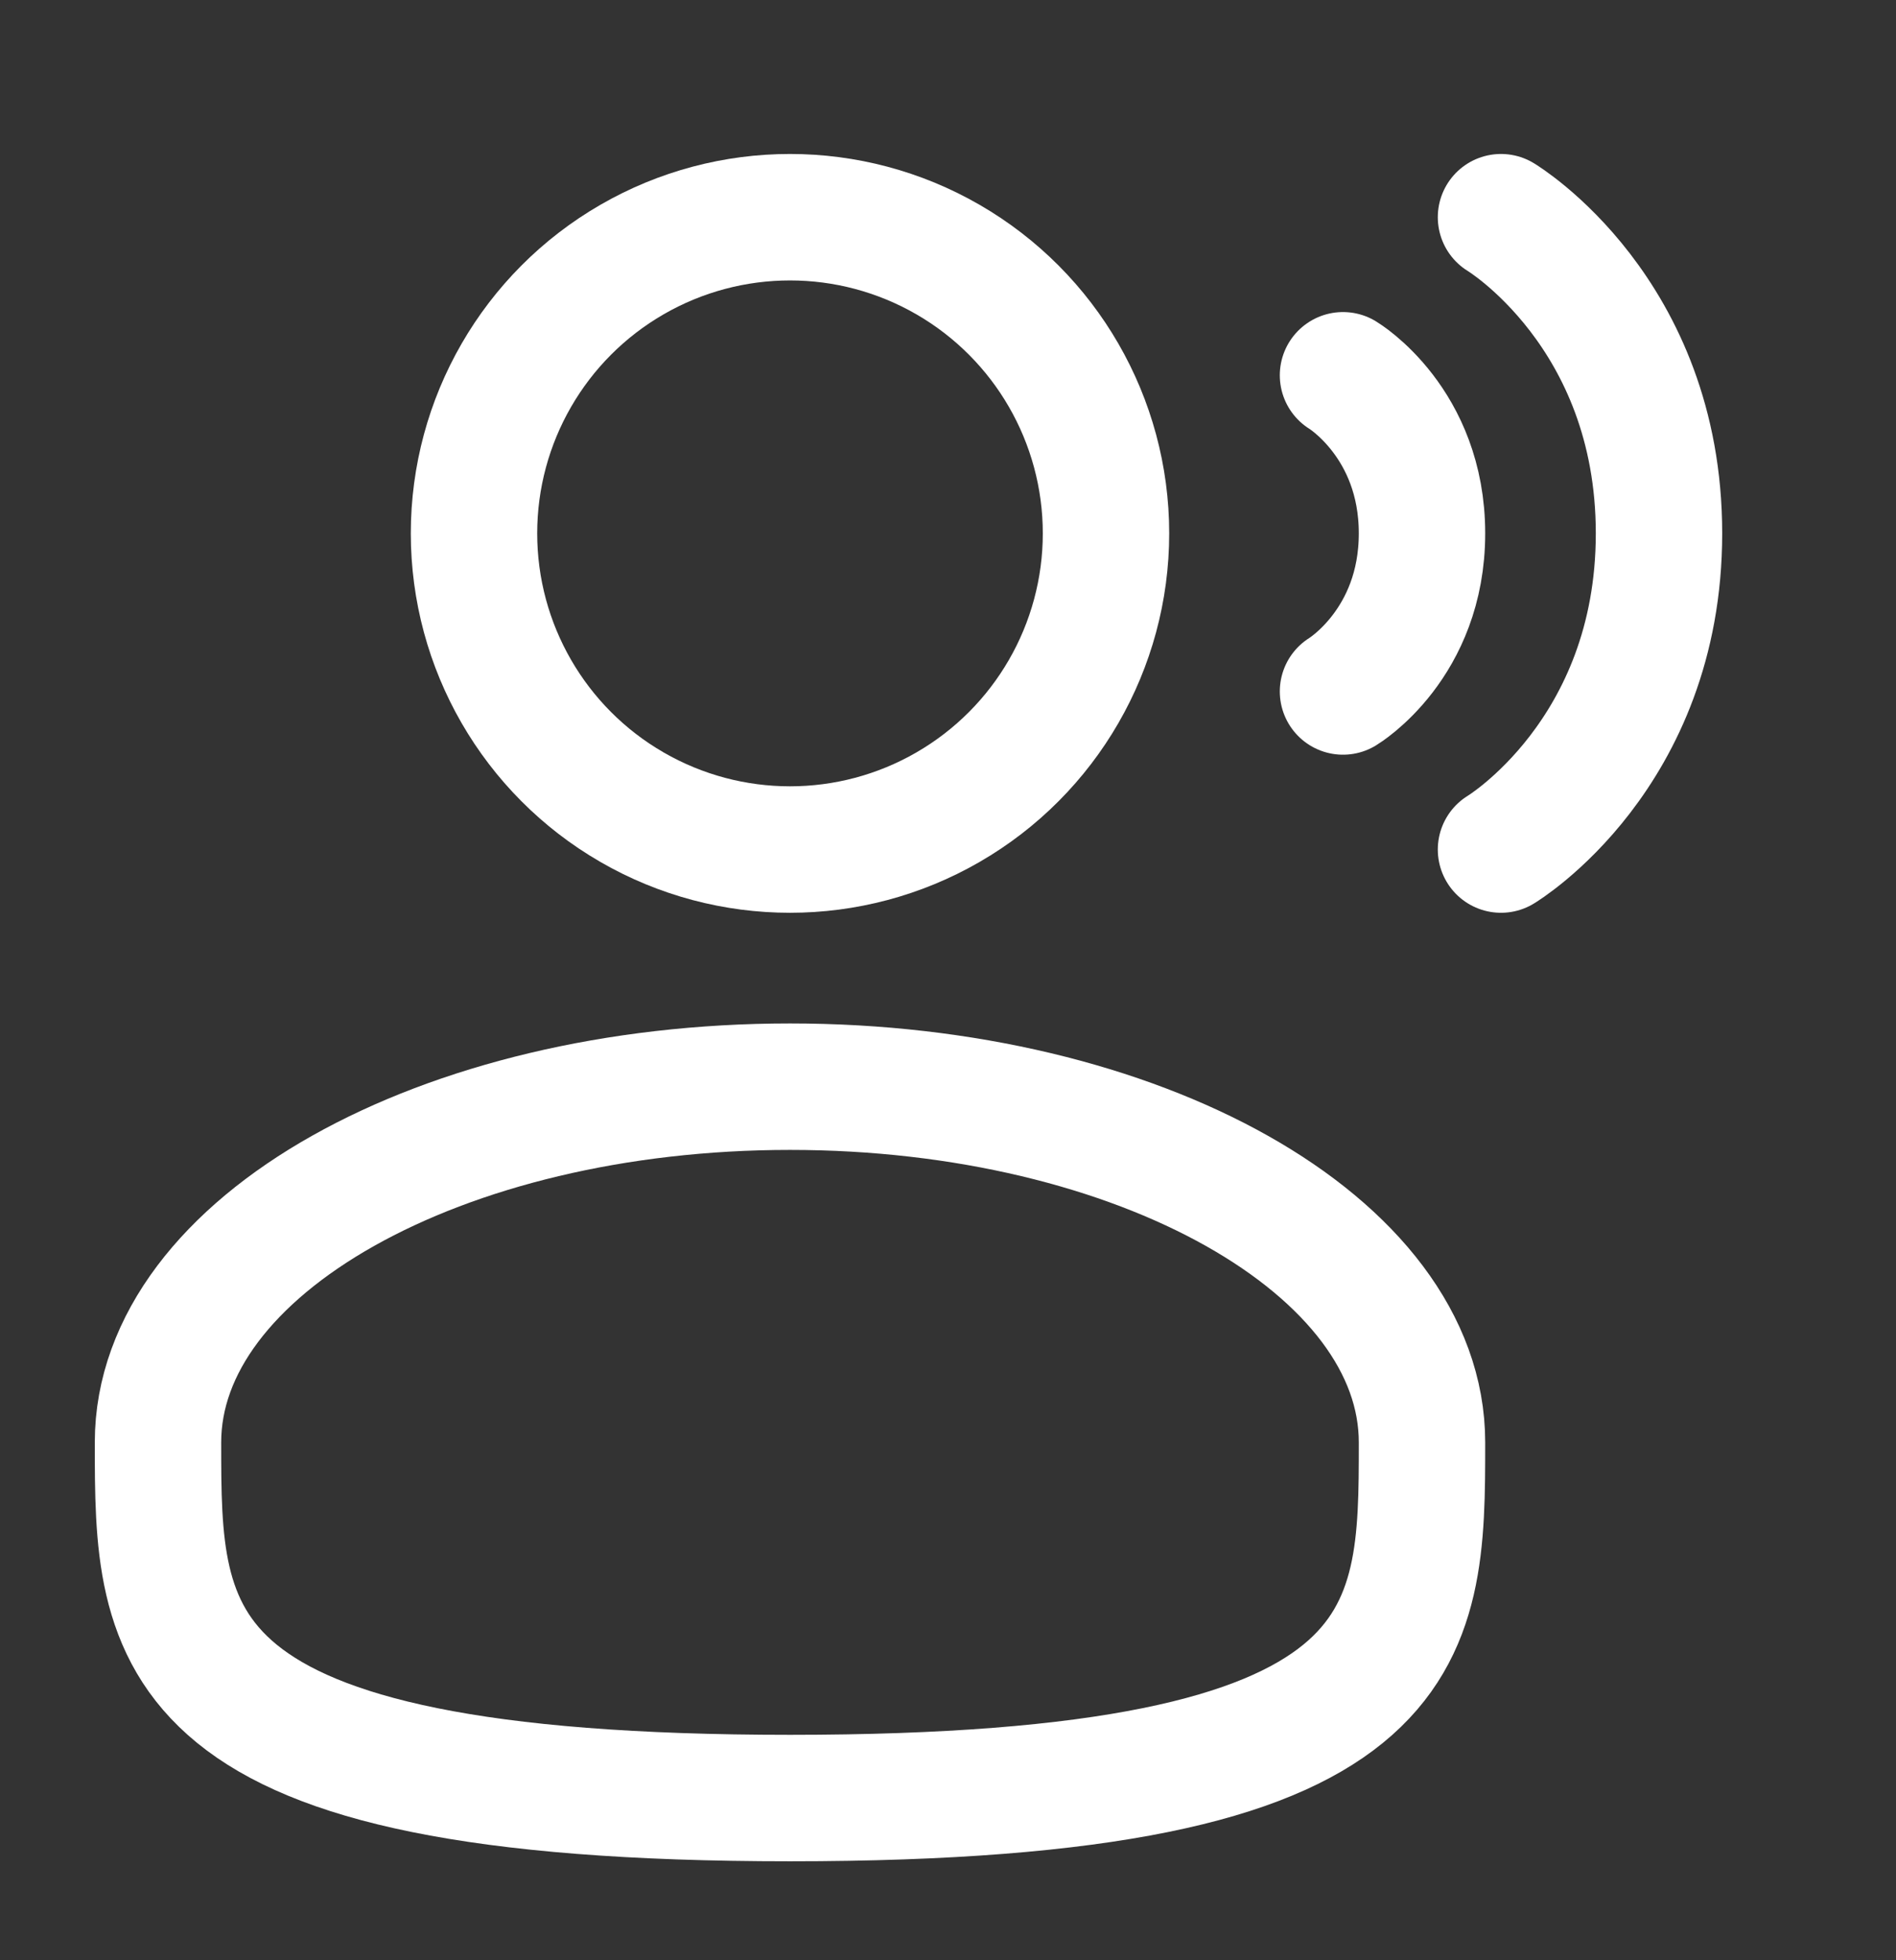 <svg width="30" height="31" viewBox="0 0 30 31" fill="none" xmlns="http://www.w3.org/2000/svg">
<rect x="0" y="0" width="30" height="31" fill="#333333" stroke="none"/>
<circle cx="12.5" cy="8.435" r="5" stroke="white" stroke-width="2"/>
<path d="M22.5 22.81C22.5 25.916 22.5 28.435 12.5 28.435C2.5 28.435 2.5 25.916 2.5 22.81C2.5 19.703 6.977 17.185 12.5 17.185C18.023 17.185 22.5 19.703 22.5 22.81Z" stroke="white" stroke-width="2"/>
<path d="M23.75 3.435C23.75 3.435 26.25 4.935 26.25 8.435C26.25 11.935 23.75 13.435 23.75 13.435" stroke="white" stroke-width="2" stroke-linecap="round"/>
<path d="M21.25 5.935C21.25 5.935 22.5 6.685 22.5 8.435C22.5 10.185 21.25 10.935 21.25 10.935" stroke="white" stroke-width="2" stroke-linecap="round"/>
</svg>
